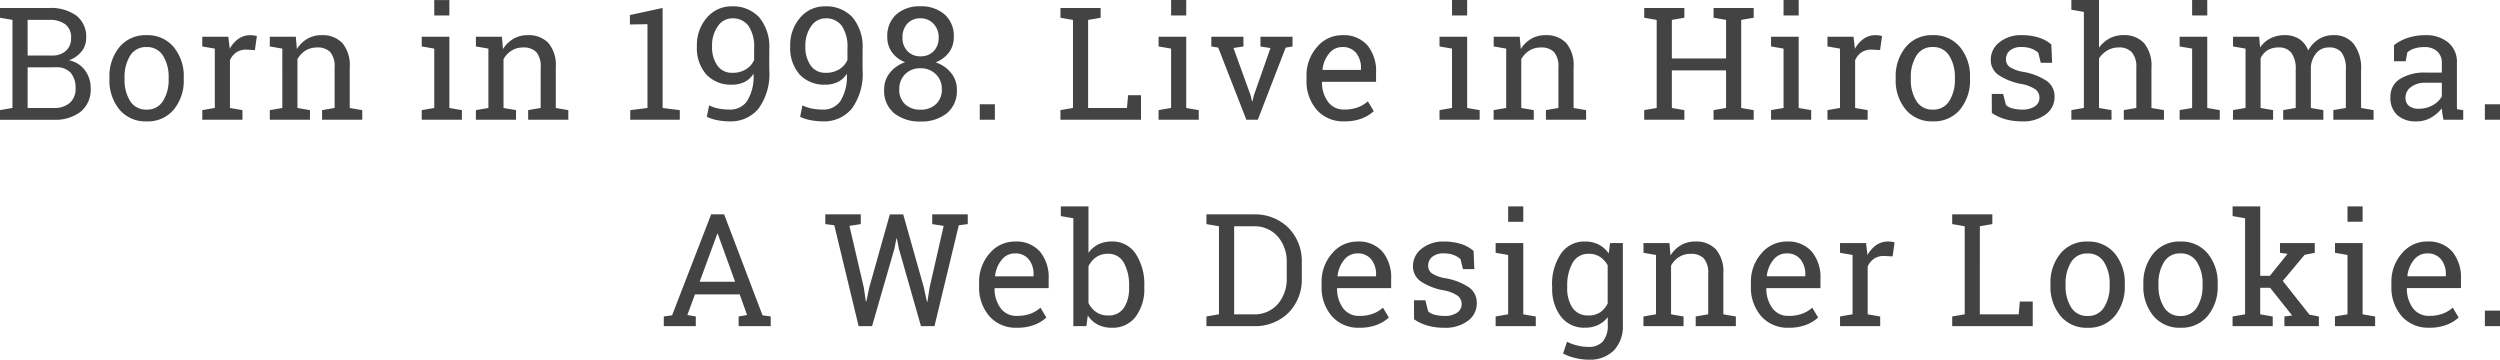 <svg xmlns="http://www.w3.org/2000/svg" width="254.411" height="36.602" viewBox="0 0 254.411 36.602"><path d="M-250.607-11.375a4.482,4.482,0,0,1,2.785.77,2.726,2.726,0,0,1,1,2.309,2.105,2.105,0,0,1-.48,1.355,2.842,2.842,0,0,1-1.27.887,2.641,2.641,0,0,1,1.617,1.008,2.969,2.969,0,0,1,.594,1.836,2.9,2.9,0,0,1-1.016,2.387,4.238,4.238,0,0,1-2.75.824h-5.469V-.984l1.273-.219v-8.961l-1.273-.219v-.992h4.984Zm-2.172,6.039V-1.2h2.656a2.374,2.374,0,0,0,1.637-.52A1.871,1.871,0,0,0-247.9-3.2a2.337,2.337,0,0,0-.488-1.57,1.863,1.863,0,0,0-1.5-.57Zm0-1.2h2.57a1.994,1.994,0,0,0,1.34-.492,1.671,1.671,0,0,0,.512-1.3,1.65,1.65,0,0,0-.578-1.379,2.647,2.647,0,0,0-1.672-.457h-2.172Zm8.324,2.234a4.654,4.654,0,0,1,1.016-3.09,3.406,3.406,0,0,1,2.758-1.215,3.431,3.431,0,0,1,2.77,1.211,4.639,4.639,0,0,1,1.02,3.094v.172a4.631,4.631,0,0,1-1.016,3.094,3.42,3.42,0,0,1-2.758,1.2,3.433,3.433,0,0,1-2.773-1.207,4.635,4.635,0,0,1-1.016-3.09Zm1.539.172a4.009,4.009,0,0,0,.566,2.219,1.875,1.875,0,0,0,1.684.875A1.863,1.863,0,0,0-239-1.914a3.988,3.988,0,0,0,.57-2.219V-4.3A4,4,0,0,0-239-6.516a1.873,1.873,0,0,0-1.68-.883,1.854,1.854,0,0,0-1.672.883,4.04,4.04,0,0,0-.562,2.211Zm7.91-3.328v-.992h2.648l.148,1.227a2.953,2.953,0,0,1,.887-1.016,2.061,2.061,0,0,1,1.207-.367,2.624,2.624,0,0,1,.371.027,2.039,2.039,0,0,1,.293.059l-.2,1.43-.875-.047a1.762,1.762,0,0,0-1.023.285,1.845,1.845,0,0,0-.641.8V-1.2l1.273.219V0h-4.086V-.984l1.273-.219V-7.242Zm6.871,6.477,1.273-.219V-7.242l-1.273-.219v-.992h2.648l.109,1.258a3.069,3.069,0,0,1,1.059-1.043,2.824,2.824,0,0,1,1.449-.371,2.759,2.759,0,0,1,2.117.8A3.515,3.515,0,0,1-220-5.336V-1.2l1.273.219V0h-4.086V-.984l1.273-.219V-5.3a2.287,2.287,0,0,0-.441-1.586,1.768,1.768,0,0,0-1.348-.469,2.169,2.169,0,0,0-1.176.32,2.339,2.339,0,0,0-.816.875V-1.2l1.273.219V0h-4.086Zm15.46,0L-211.4-1.2V-7.242l-1.273-.219v-.992h2.813V-1.2l1.273.219V0h-4.086Zm2.813-9.633H-211.4v-1.57h1.539Zm2.7,9.633,1.273-.219V-7.242l-1.273-.219v-.992h2.648l.109,1.258a3.069,3.069,0,0,1,1.059-1.043,2.824,2.824,0,0,1,1.449-.371,2.759,2.759,0,0,1,2.117.8,3.515,3.515,0,0,1,.75,2.473V-1.2l1.273.219V0h-4.086V-.984l1.273-.219V-5.3a2.287,2.287,0,0,0-.441-1.586,1.768,1.768,0,0,0-1.348-.469,2.169,2.169,0,0,0-1.176.32,2.339,2.339,0,0,0-.816.875V-1.2l1.273.219V0h-4.086Zm15.71,0L-189.7-1.2V-9.727l-1.789.031v-.961l3.328-.719V-1.2l1.75.219V0h-5.047Zm10.121-.055a2.086,2.086,0,0,0,1.754-.848,4.655,4.655,0,0,0,.668-2.73l-.031-.039a2.077,2.077,0,0,1-.875.8,2.791,2.791,0,0,1-1.266.281A3.42,3.42,0,0,1-183.708-4.6a4.064,4.064,0,0,1-.961-2.887,4.185,4.185,0,0,1,1.027-2.918,3.241,3.241,0,0,1,2.5-1.137,3.633,3.633,0,0,1,2.809,1.113,4.7,4.7,0,0,1,1.027,3.293v2.055a5.994,5.994,0,0,1-1.1,3.953A3.65,3.65,0,0,1-181.333.164a6.763,6.763,0,0,1-1.215-.113A4.429,4.429,0,0,1-183.661-.3l.234-1.164a4.107,4.107,0,0,0,.973.324A5.834,5.834,0,0,0-181.333-1.039Zm.25-3.742a2.556,2.556,0,0,0,1.418-.367,2.123,2.123,0,0,0,.816-.937v-1.2a3.761,3.761,0,0,0-.574-2.273,1.965,1.965,0,0,0-1.676-.766,1.746,1.746,0,0,0-1.441.8,3.351,3.351,0,0,0-.59,2.047,3.225,3.225,0,0,0,.547,1.965A1.765,1.765,0,0,0-181.083-4.781Zm9.246,3.742a2.086,2.086,0,0,0,1.754-.848,4.655,4.655,0,0,0,.668-2.73l-.031-.039a2.077,2.077,0,0,1-.875.8,2.791,2.791,0,0,1-1.266.281A3.42,3.42,0,0,1-174.213-4.6a4.064,4.064,0,0,1-.961-2.887,4.185,4.185,0,0,1,1.027-2.918,3.241,3.241,0,0,1,2.5-1.137,3.633,3.633,0,0,1,2.809,1.113,4.7,4.7,0,0,1,1.027,3.293v2.055a5.994,5.994,0,0,1-1.1,3.953A3.65,3.65,0,0,1-171.838.164a6.763,6.763,0,0,1-1.215-.113A4.429,4.429,0,0,1-174.166-.3l.234-1.164a4.107,4.107,0,0,0,.973.324A5.834,5.834,0,0,0-171.838-1.039Zm.25-3.742a2.556,2.556,0,0,0,1.418-.367,2.123,2.123,0,0,0,.816-.937v-1.2a3.761,3.761,0,0,0-.574-2.273,1.965,1.965,0,0,0-1.676-.766,1.746,1.746,0,0,0-1.441.8,3.351,3.351,0,0,0-.59,2.047,3.225,3.225,0,0,0,.547,1.965A1.765,1.765,0,0,0-171.588-4.781Zm13.058-3.625a2.529,2.529,0,0,1-.5,1.559,2.982,2.982,0,0,1-1.352,1,3.4,3.4,0,0,1,1.574,1.078,2.63,2.63,0,0,1,.59,1.7,2.921,2.921,0,0,1-1.027,2.41,4.106,4.106,0,0,1-2.668.832A4.108,4.108,0,0,1-164.6-.668a2.936,2.936,0,0,1-1.016-2.41,2.663,2.663,0,0,1,.578-1.7,3.329,3.329,0,0,1,1.563-1.078,2.882,2.882,0,0,1-1.336-1,2.585,2.585,0,0,1-.484-1.559,2.925,2.925,0,0,1,.926-2.316,3.556,3.556,0,0,1,2.441-.816,3.623,3.623,0,0,1,2.449.816A2.889,2.889,0,0,1-158.53-8.406Zm-1.219,5.3a2.056,2.056,0,0,0-.617-1.539,2.147,2.147,0,0,0-1.562-.6,2.1,2.1,0,0,0-1.551.6,2.088,2.088,0,0,0-.6,1.543,1.977,1.977,0,0,0,.59,1.52,2.214,2.214,0,0,0,1.574.551,2.214,2.214,0,0,0,1.563-.555A1.96,1.96,0,0,0-159.748-3.109Zm-.32-5.266a1.949,1.949,0,0,0-.527-1.4,1.76,1.76,0,0,0-1.332-.555,1.734,1.734,0,0,0-1.324.535,1.984,1.984,0,0,0-.5,1.418,1.912,1.912,0,0,0,.508,1.391,1.777,1.777,0,0,0,1.336.523,1.783,1.783,0,0,0,1.328-.523A1.9,1.9,0,0,0-160.069-8.375ZM-154.347,0h-1.539V-1.578h1.539Zm6.671,0V-.984L-146.4-1.2v-8.961l-1.273-.219v-.992h4.086v.992l-1.273.219V-1.2h3.953l.117-1.3h1.313V0Zm9.988-.984,1.273-.219V-7.242l-1.273-.219v-.992h2.813V-1.2l1.273.219V0h-4.086Zm2.813-9.633h-1.539v-1.57h1.539Zm5.824,3.156-1.016.156,1.742,4.813.141.609h.047l.148-.609L-126.3-7.3l-1.023-.156v-.992h3.266v.992l-.7.117L-127.591,0h-1.164l-2.867-7.344-.7-.117v-.992h3.266ZM-118.782.164a3.566,3.566,0,0,1-2.809-1.176,4.426,4.426,0,0,1-1.043-3.051v-.344a4.335,4.335,0,0,1,1.074-3,3.309,3.309,0,0,1,2.543-1.2,3.2,3.2,0,0,1,2.582,1.031,4.1,4.1,0,0,1,.879,2.75v.961h-5.484l-.023.039a3.341,3.341,0,0,0,.617,2,1.966,1.966,0,0,0,1.664.785,3.872,3.872,0,0,0,1.371-.223,3.152,3.152,0,0,0,1.02-.613l.6,1a3.692,3.692,0,0,1-1.2.738A4.793,4.793,0,0,1-118.782.164Zm-.234-7.562a1.667,1.667,0,0,0-1.32.652,3.091,3.091,0,0,0-.672,1.637l.016.039h3.9v-.2a2.359,2.359,0,0,0-.484-1.516A1.726,1.726,0,0,0-119.017-7.4ZM-109.1-.984l1.273-.219V-7.242l-1.273-.219v-.992h2.813V-1.2l1.273.219V0H-109.1Zm2.813-9.633h-1.539v-1.57h1.539Zm2.7,9.633,1.273-.219V-7.242l-1.273-.219v-.992h2.648l.109,1.258a3.069,3.069,0,0,1,1.059-1.043,2.824,2.824,0,0,1,1.449-.371,2.759,2.759,0,0,1,2.117.8,3.515,3.515,0,0,1,.75,2.473V-1.2l1.273.219V0h-4.086V-.984L-97-1.2V-5.3a2.287,2.287,0,0,0-.441-1.586,1.768,1.768,0,0,0-1.348-.469,2.169,2.169,0,0,0-1.176.32,2.339,2.339,0,0,0-.816.875V-1.2l1.273.219V0h-4.086Zm15.319-9.4v-.992h4.086v.992l-1.273.219v3.93h5.516v-3.93l-1.273-.219v-.992h4.086v.992l-1.273.219V-1.2l1.273.219V0h-4.086V-.984l1.273-.219v-3.82h-5.516V-1.2l1.273.219V0h-4.086V-.984L-87-1.2v-8.961Zm12.91,9.4L-74.09-1.2V-7.242l-1.273-.219v-.992h2.813V-1.2l1.273.219V0h-4.086Zm2.813-9.633H-74.09v-1.57h1.539Zm2.925,3.156v-.992h2.648l.148,1.227a2.953,2.953,0,0,1,.887-1.016,2.061,2.061,0,0,1,1.207-.367,2.624,2.624,0,0,1,.371.027,2.039,2.039,0,0,1,.293.059l-.2,1.43-.875-.047a1.762,1.762,0,0,0-1.023.285,1.845,1.845,0,0,0-.641.8V-1.2l1.273.219V0h-4.086V-.984l1.273-.219V-7.242ZM-62.677-4.3a4.654,4.654,0,0,1,1.016-3.09A3.406,3.406,0,0,1-58.9-8.609,3.431,3.431,0,0,1-56.134-7.4,4.639,4.639,0,0,1-55.114-4.3v.172A4.631,4.631,0,0,1-56.13-1.039a3.42,3.42,0,0,1-2.758,1.2,3.433,3.433,0,0,1-2.773-1.207,4.635,4.635,0,0,1-1.016-3.09Zm1.539.172a4.009,4.009,0,0,0,.566,2.219,1.875,1.875,0,0,0,1.684.875,1.863,1.863,0,0,0,1.664-.875,3.988,3.988,0,0,0,.57-2.219V-4.3a4,4,0,0,0-.57-2.211A1.873,1.873,0,0,0-58.9-7.4a1.854,1.854,0,0,0-1.672.883A4.04,4.04,0,0,0-61.138-4.3ZM-46.759-5.8h-1.156l-.25-1.016a2.082,2.082,0,0,0-.707-.426,2.726,2.726,0,0,0-.965-.16,1.775,1.775,0,0,0-1.219.359,1.127,1.127,0,0,0-.4.867.967.967,0,0,0,.352.789,3.645,3.645,0,0,0,1.43.516,6.158,6.158,0,0,1,2.383.934,1.881,1.881,0,0,1,.781,1.582,2.184,2.184,0,0,1-.91,1.82,3.813,3.813,0,0,1-2.379.7,6.182,6.182,0,0,1-1.727-.223A4.6,4.6,0,0,1-52.892-.7l-.008-1.93h1.156l.289,1.133a1.607,1.607,0,0,0,.723.352,4,4,0,0,0,.934.109,2.178,2.178,0,0,0,1.285-.332,1.024,1.024,0,0,0,.465-.871,1.048,1.048,0,0,0-.387-.836,3.636,3.636,0,0,0-1.465-.57,6.152,6.152,0,0,1-2.32-.914A1.843,1.843,0,0,1-53-6.125a2.207,2.207,0,0,1,.879-1.758,3.469,3.469,0,0,1,2.285-.727,5.549,5.549,0,0,1,1.727.25,3.6,3.6,0,0,1,1.273.7ZM-44.8-.984l1.273-.219v-9.773L-44.8-11.2v-.992h2.813v4.859a3.092,3.092,0,0,1,1.07-.945,2.952,2.952,0,0,1,1.406-.336A2.728,2.728,0,0,1-37.4-7.8a3.587,3.587,0,0,1,.75,2.5V-1.2l1.273.219V0h-4.086V-.984l1.273-.219V-5.312a2.263,2.263,0,0,0-.449-1.547,1.709,1.709,0,0,0-1.34-.5,2.258,2.258,0,0,0-1.152.3,2.513,2.513,0,0,0-.855.816V-1.2l1.273.219V0H-44.8Zm11.019,0L-32.51-1.2V-7.242l-1.273-.219v-.992h2.812V-1.2l1.273.219V0h-4.086Zm2.812-9.633H-32.51v-1.57h1.539Zm2.621,9.633,1.273-.219V-7.242l-1.273-.219v-.992h2.656l.1,1.1a2.767,2.767,0,0,1,1.047-.93,3.213,3.213,0,0,1,1.484-.328,2.615,2.615,0,0,1,1.449.391,2.363,2.363,0,0,1,.91,1.172,3.136,3.136,0,0,1,1.055-1.141,2.769,2.769,0,0,1,1.531-.422,2.54,2.54,0,0,1,2.047.887,4.051,4.051,0,0,1,.75,2.668V-1.2l1.273.219V0H-18.14V-.984l1.273-.219V-5.07a2.81,2.81,0,0,0-.43-1.77,1.557,1.557,0,0,0-1.273-.52,1.623,1.623,0,0,0-1.293.566,2.463,2.463,0,0,0-.566,1.426V-1.2l1.273.219V0h-4.086V-.984l1.273-.219V-5.07a2.772,2.772,0,0,0-.441-1.738,1.541,1.541,0,0,0-1.277-.551,2.115,2.115,0,0,0-1.156.289,1.867,1.867,0,0,0-.7.813V-1.2l1.273.219V0h-4.086ZM-6.933,0Q-7-.344-7.042-.617T-7.1-1.164A3.724,3.724,0,0,1-8.21-.215,2.844,2.844,0,0,1-9.636.164,2.832,2.832,0,0,1-11.644-.48,2.368,2.368,0,0,1-12.332-2.3a2.1,2.1,0,0,1,.973-1.855A4.74,4.74,0,0,1-8.691-4.8H-7.1v-.984a1.523,1.523,0,0,0-.469-1.176,1.848,1.848,0,0,0-1.3-.434A3.2,3.2,0,0,0-9.9-7.25a1.915,1.915,0,0,0-.715.406l-.164.891h-1.187V-7.594a4.567,4.567,0,0,1,1.4-.738,5.529,5.529,0,0,1,1.781-.277,3.541,3.541,0,0,1,2.328.734,2.569,2.569,0,0,1,.891,2.1V-1.7q0,.164,0,.32t.02.313l.625.086V0ZM-9.41-1.125a2.736,2.736,0,0,0,1.4-.367A2.278,2.278,0,0,0-7.1-2.375V-3.766H-8.746a2.341,2.341,0,0,0-1.5.438,1.315,1.315,0,0,0-.551,1.063,1.052,1.052,0,0,0,.344.848A1.57,1.57,0,0,0-9.41-1.125ZM-1.18,0H-2.719V-1.578H-1.18ZM-188.041,20.016l.844-.117,3.977-10.273h1.32l3.906,10.273.836.117V21h-3.266v-.984l.859-.148-.75-2.094h-4.555l-.773,2.094.859.148V21h-3.258Zm3.648-3.531h3.609l-1.766-4.883h-.047Zm16.4-5.867-1.156.18,1.461,6.266.211,1.422.047.008.3-1.43,2.094-7.437h1.359l2.1,7.438.313,1.461h.047l.227-1.461,1.43-6.266-1.164-.18V9.625h3.617v.992l-.914.117L-160.495,21h-1.375l-2.25-7.891-.2-1.023h-.047l-.2,1.023L-166.847,21h-1.367l-2.477-10.266-.914-.117V9.625h3.609ZM-152.1,21.164a3.566,3.566,0,0,1-2.809-1.176,4.426,4.426,0,0,1-1.043-3.051v-.344a4.335,4.335,0,0,1,1.074-3,3.309,3.309,0,0,1,2.543-1.2,3.2,3.2,0,0,1,2.582,1.031,4.1,4.1,0,0,1,.879,2.75v.961h-5.484l-.023.039a3.341,3.341,0,0,0,.617,2,1.966,1.966,0,0,0,1.664.785,3.872,3.872,0,0,0,1.371-.223,3.152,3.152,0,0,0,1.02-.613l.6,1a3.692,3.692,0,0,1-1.2.738A4.792,4.792,0,0,1-152.1,21.164Zm-.234-7.562a1.667,1.667,0,0,0-1.32.652,3.091,3.091,0,0,0-.672,1.637l.016.039h3.9v-.2a2.359,2.359,0,0,0-.484-1.516A1.726,1.726,0,0,0-152.335,13.6Zm13.191,3.492a4.645,4.645,0,0,1-.879,2.949,2.9,2.9,0,0,1-2.418,1.121,3.08,3.08,0,0,1-1.437-.316,2.7,2.7,0,0,1-1.016-.934L-145.035,21h-1.328V10.023l-1.273-.219V8.813h2.813v4.734a2.671,2.671,0,0,1,.988-.859,3.03,3.03,0,0,1,1.379-.3,2.809,2.809,0,0,1,2.438,1.25,5.622,5.622,0,0,1,.875,3.289Zm-1.547-.164a4.69,4.69,0,0,0-.531-2.375,1.755,1.755,0,0,0-1.625-.914,2.031,2.031,0,0,0-1.2.344,2.433,2.433,0,0,0-.777.922v3.734a2.393,2.393,0,0,0,.785.93,2.067,2.067,0,0,0,1.207.344,1.819,1.819,0,0,0,1.613-.773,3.572,3.572,0,0,0,.527-2.047Zm12.64-7.3A4.812,4.812,0,0,1-124.47,11a4.824,4.824,0,0,1,1.355,3.543v1.555a4.808,4.808,0,0,1-1.355,3.543A4.827,4.827,0,0,1-128.052,21h-4.766v-.984l1.273-.219V10.836l-1.273-.219V9.625h4.766ZM-130,10.836V19.8h1.953a3.137,3.137,0,0,0,2.488-1.039,3.9,3.9,0,0,0,.91-2.664v-1.57a3.873,3.873,0,0,0-.91-2.648,3.137,3.137,0,0,0-2.488-1.039Zm12.753,10.328a3.566,3.566,0,0,1-2.809-1.176,4.426,4.426,0,0,1-1.043-3.051v-.344a4.335,4.335,0,0,1,1.074-3,3.309,3.309,0,0,1,2.543-1.2,3.2,3.2,0,0,1,2.582,1.031,4.1,4.1,0,0,1,.879,2.75v.961h-5.484l-.023.039a3.341,3.341,0,0,0,.617,2,1.966,1.966,0,0,0,1.664.785,3.872,3.872,0,0,0,1.371-.223,3.152,3.152,0,0,0,1.02-.613l.6,1a3.692,3.692,0,0,1-1.2.738A4.793,4.793,0,0,1-117.251,21.164Zm-.234-7.562a1.667,1.667,0,0,0-1.32.652,3.091,3.091,0,0,0-.672,1.637l.016.039h3.9v-.2a2.359,2.359,0,0,0-.484-1.516A1.726,1.726,0,0,0-117.486,13.6Zm11.925,1.6h-1.156l-.25-1.016a2.082,2.082,0,0,0-.707-.426,2.726,2.726,0,0,0-.965-.16,1.775,1.775,0,0,0-1.219.359,1.127,1.127,0,0,0-.4.867.967.967,0,0,0,.352.789,3.645,3.645,0,0,0,1.43.516,6.158,6.158,0,0,1,2.383.934,1.881,1.881,0,0,1,.781,1.582,2.184,2.184,0,0,1-.91,1.82,3.813,3.813,0,0,1-2.379.7,6.182,6.182,0,0,1-1.727-.223,4.6,4.6,0,0,1-1.367-.645l-.008-1.93h1.156l.289,1.133a1.607,1.607,0,0,0,.723.352,4,4,0,0,0,.934.109,2.178,2.178,0,0,0,1.285-.332,1.023,1.023,0,0,0,.465-.871,1.048,1.048,0,0,0-.387-.836,3.636,3.636,0,0,0-1.465-.57,6.152,6.152,0,0,1-2.32-.914,1.843,1.843,0,0,1-.781-1.562,2.207,2.207,0,0,1,.879-1.758,3.469,3.469,0,0,1,2.285-.727,5.549,5.549,0,0,1,1.727.25,3.6,3.6,0,0,1,1.273.7Zm2.167,4.813,1.273-.219V13.758l-1.273-.219v-.992h2.813V19.8l1.273.219V21h-4.086Zm2.813-9.633h-1.539V8.813h1.539Zm2.933,6.547a5.549,5.549,0,0,1,.891-3.289,2.856,2.856,0,0,1,2.461-1.25,2.992,2.992,0,0,1,1.4.313,2.745,2.745,0,0,1,1.008.906l.141-1.062h1.3v8.344a3.549,3.549,0,0,1-.914,2.582,3.46,3.46,0,0,1-2.6.941,5.766,5.766,0,0,1-1.32-.168,5.138,5.138,0,0,1-1.25-.457l.4-1.2a4.6,4.6,0,0,0,1.016.375,4.636,4.636,0,0,0,1.141.148,1.855,1.855,0,0,0,1.512-.578,2.513,2.513,0,0,0,.48-1.648v-.8a2.725,2.725,0,0,1-.992.8,3.072,3.072,0,0,1-1.328.273,2.948,2.948,0,0,1-2.445-1.125,4.606,4.606,0,0,1-.891-2.945Zm1.539.164a3.513,3.513,0,0,0,.539,2.047,1.865,1.865,0,0,0,1.641.773,2.034,2.034,0,0,0,1.164-.316,2.4,2.4,0,0,0,.773-.895V14.813a2.388,2.388,0,0,0-.773-.855,2.029,2.029,0,0,0-1.148-.316,1.793,1.793,0,0,0-1.648.922,4.589,4.589,0,0,0-.547,2.367Zm7.761,2.922,1.273-.219V13.758l-1.273-.219v-.992H-85.7l.109,1.258a3.069,3.069,0,0,1,1.059-1.043,2.824,2.824,0,0,1,1.449-.371,2.759,2.759,0,0,1,2.117.8,3.515,3.515,0,0,1,.75,2.473V19.8l1.273.219V21h-4.086v-.984l1.273-.219V15.7a2.287,2.287,0,0,0-.441-1.586,1.768,1.768,0,0,0-1.348-.469,2.169,2.169,0,0,0-1.176.32,2.339,2.339,0,0,0-.816.875V19.8l1.273.219V21h-4.086Zm14.785,1.148a3.566,3.566,0,0,1-2.809-1.176,4.426,4.426,0,0,1-1.043-3.051v-.344a4.335,4.335,0,0,1,1.074-3,3.309,3.309,0,0,1,2.543-1.2,3.2,3.2,0,0,1,2.582,1.031,4.1,4.1,0,0,1,.879,2.75v.961H-75.82l-.023.039a3.341,3.341,0,0,0,.617,2,1.966,1.966,0,0,0,1.664.785,3.872,3.872,0,0,0,1.371-.223,3.152,3.152,0,0,0,1.02-.613l.6,1a3.692,3.692,0,0,1-1.2.738A4.793,4.793,0,0,1-73.562,21.164ZM-73.8,13.6a1.667,1.667,0,0,0-1.32.652,3.091,3.091,0,0,0-.672,1.637l.016.039h3.9v-.2a2.359,2.359,0,0,0-.484-1.516A1.726,1.726,0,0,0-73.8,13.6Zm5.457-.062v-.992h2.648l.148,1.227a2.953,2.953,0,0,1,.887-1.016,2.061,2.061,0,0,1,1.207-.367,2.624,2.624,0,0,1,.371.027,2.039,2.039,0,0,1,.293.059l-.2,1.43-.875-.047a1.762,1.762,0,0,0-1.023.285,1.845,1.845,0,0,0-.641.8V19.8l1.273.219V21H-68.34v-.984l1.273-.219V13.758ZM-56.927,21v-.984l1.273-.219V10.836l-1.273-.219V9.625h4.086v.992l-1.273.219V19.8h3.953l.117-1.3h1.313V21Zm10-4.3a4.654,4.654,0,0,1,1.016-3.09,3.406,3.406,0,0,1,2.758-1.215,3.431,3.431,0,0,1,2.77,1.211,4.639,4.639,0,0,1,1.02,3.094v.172a4.631,4.631,0,0,1-1.016,3.094,3.42,3.42,0,0,1-2.758,1.2,3.433,3.433,0,0,1-2.773-1.207,4.635,4.635,0,0,1-1.016-3.09Zm1.539.172a4.009,4.009,0,0,0,.566,2.219,1.875,1.875,0,0,0,1.684.875,1.863,1.863,0,0,0,1.664-.875,3.988,3.988,0,0,0,.57-2.219V16.7a4,4,0,0,0-.57-2.211,1.873,1.873,0,0,0-1.68-.883,1.854,1.854,0,0,0-1.672.883,4.04,4.04,0,0,0-.562,2.211Zm7.917-.172a4.654,4.654,0,0,1,1.016-3.09A3.406,3.406,0,0,1-33.7,12.391a3.431,3.431,0,0,1,2.77,1.211,4.639,4.639,0,0,1,1.02,3.094v.172a4.631,4.631,0,0,1-1.016,3.094,3.42,3.42,0,0,1-2.758,1.2,3.433,3.433,0,0,1-2.773-1.207,4.635,4.635,0,0,1-1.016-3.09Zm1.539.172a4.009,4.009,0,0,0,.566,2.219,1.875,1.875,0,0,0,1.684.875,1.863,1.863,0,0,0,1.664-.875,3.988,3.988,0,0,0,.57-2.219V16.7a4,4,0,0,0-.57-2.211A1.873,1.873,0,0,0-33.7,13.6a1.854,1.854,0,0,0-1.672.883,4.04,4.04,0,0,0-.562,2.211ZM-28.393,9.8V8.813h2.813v7.063h.984l1.8-2.234-.773-.1v-.992h3.539v.992l-1.031.2L-23.284,16.4l2.711,3.43.961.188V21H-23.12v-.984l.789-.1L-24.573,17.1h-1.008v2.7l1.273.219V21h-4.086v-.984l1.273-.219V10.023Zm10.417,10.211L-16.7,19.8V13.758l-1.273-.219v-.992h2.812V19.8l1.273.219V21h-4.086Zm2.812-9.633H-16.7V8.813h1.539Zm6.785,10.781a3.566,3.566,0,0,1-2.809-1.176,4.426,4.426,0,0,1-1.043-3.051v-.344a4.335,4.335,0,0,1,1.074-3,3.309,3.309,0,0,1,2.543-1.2,3.2,3.2,0,0,1,2.582,1.031,4.1,4.1,0,0,1,.879,2.75v.961h-5.484l-.023.039a3.341,3.341,0,0,0,.617,2,1.966,1.966,0,0,0,1.664.785,3.872,3.872,0,0,0,1.371-.223,3.152,3.152,0,0,0,1.02-.613l.6,1a3.692,3.692,0,0,1-1.2.738A4.793,4.793,0,0,1-8.378,21.164ZM-8.613,13.6a1.667,1.667,0,0,0-1.32.652,3.091,3.091,0,0,0-.672,1.637l.016.039h3.9v-.2a2.359,2.359,0,0,0-.484-1.516A1.726,1.726,0,0,0-8.613,13.6ZM-1.18,21H-2.719V19.422H-1.18Z" transform="translate(255.591 12.188)" fill="#434343"/></svg>
